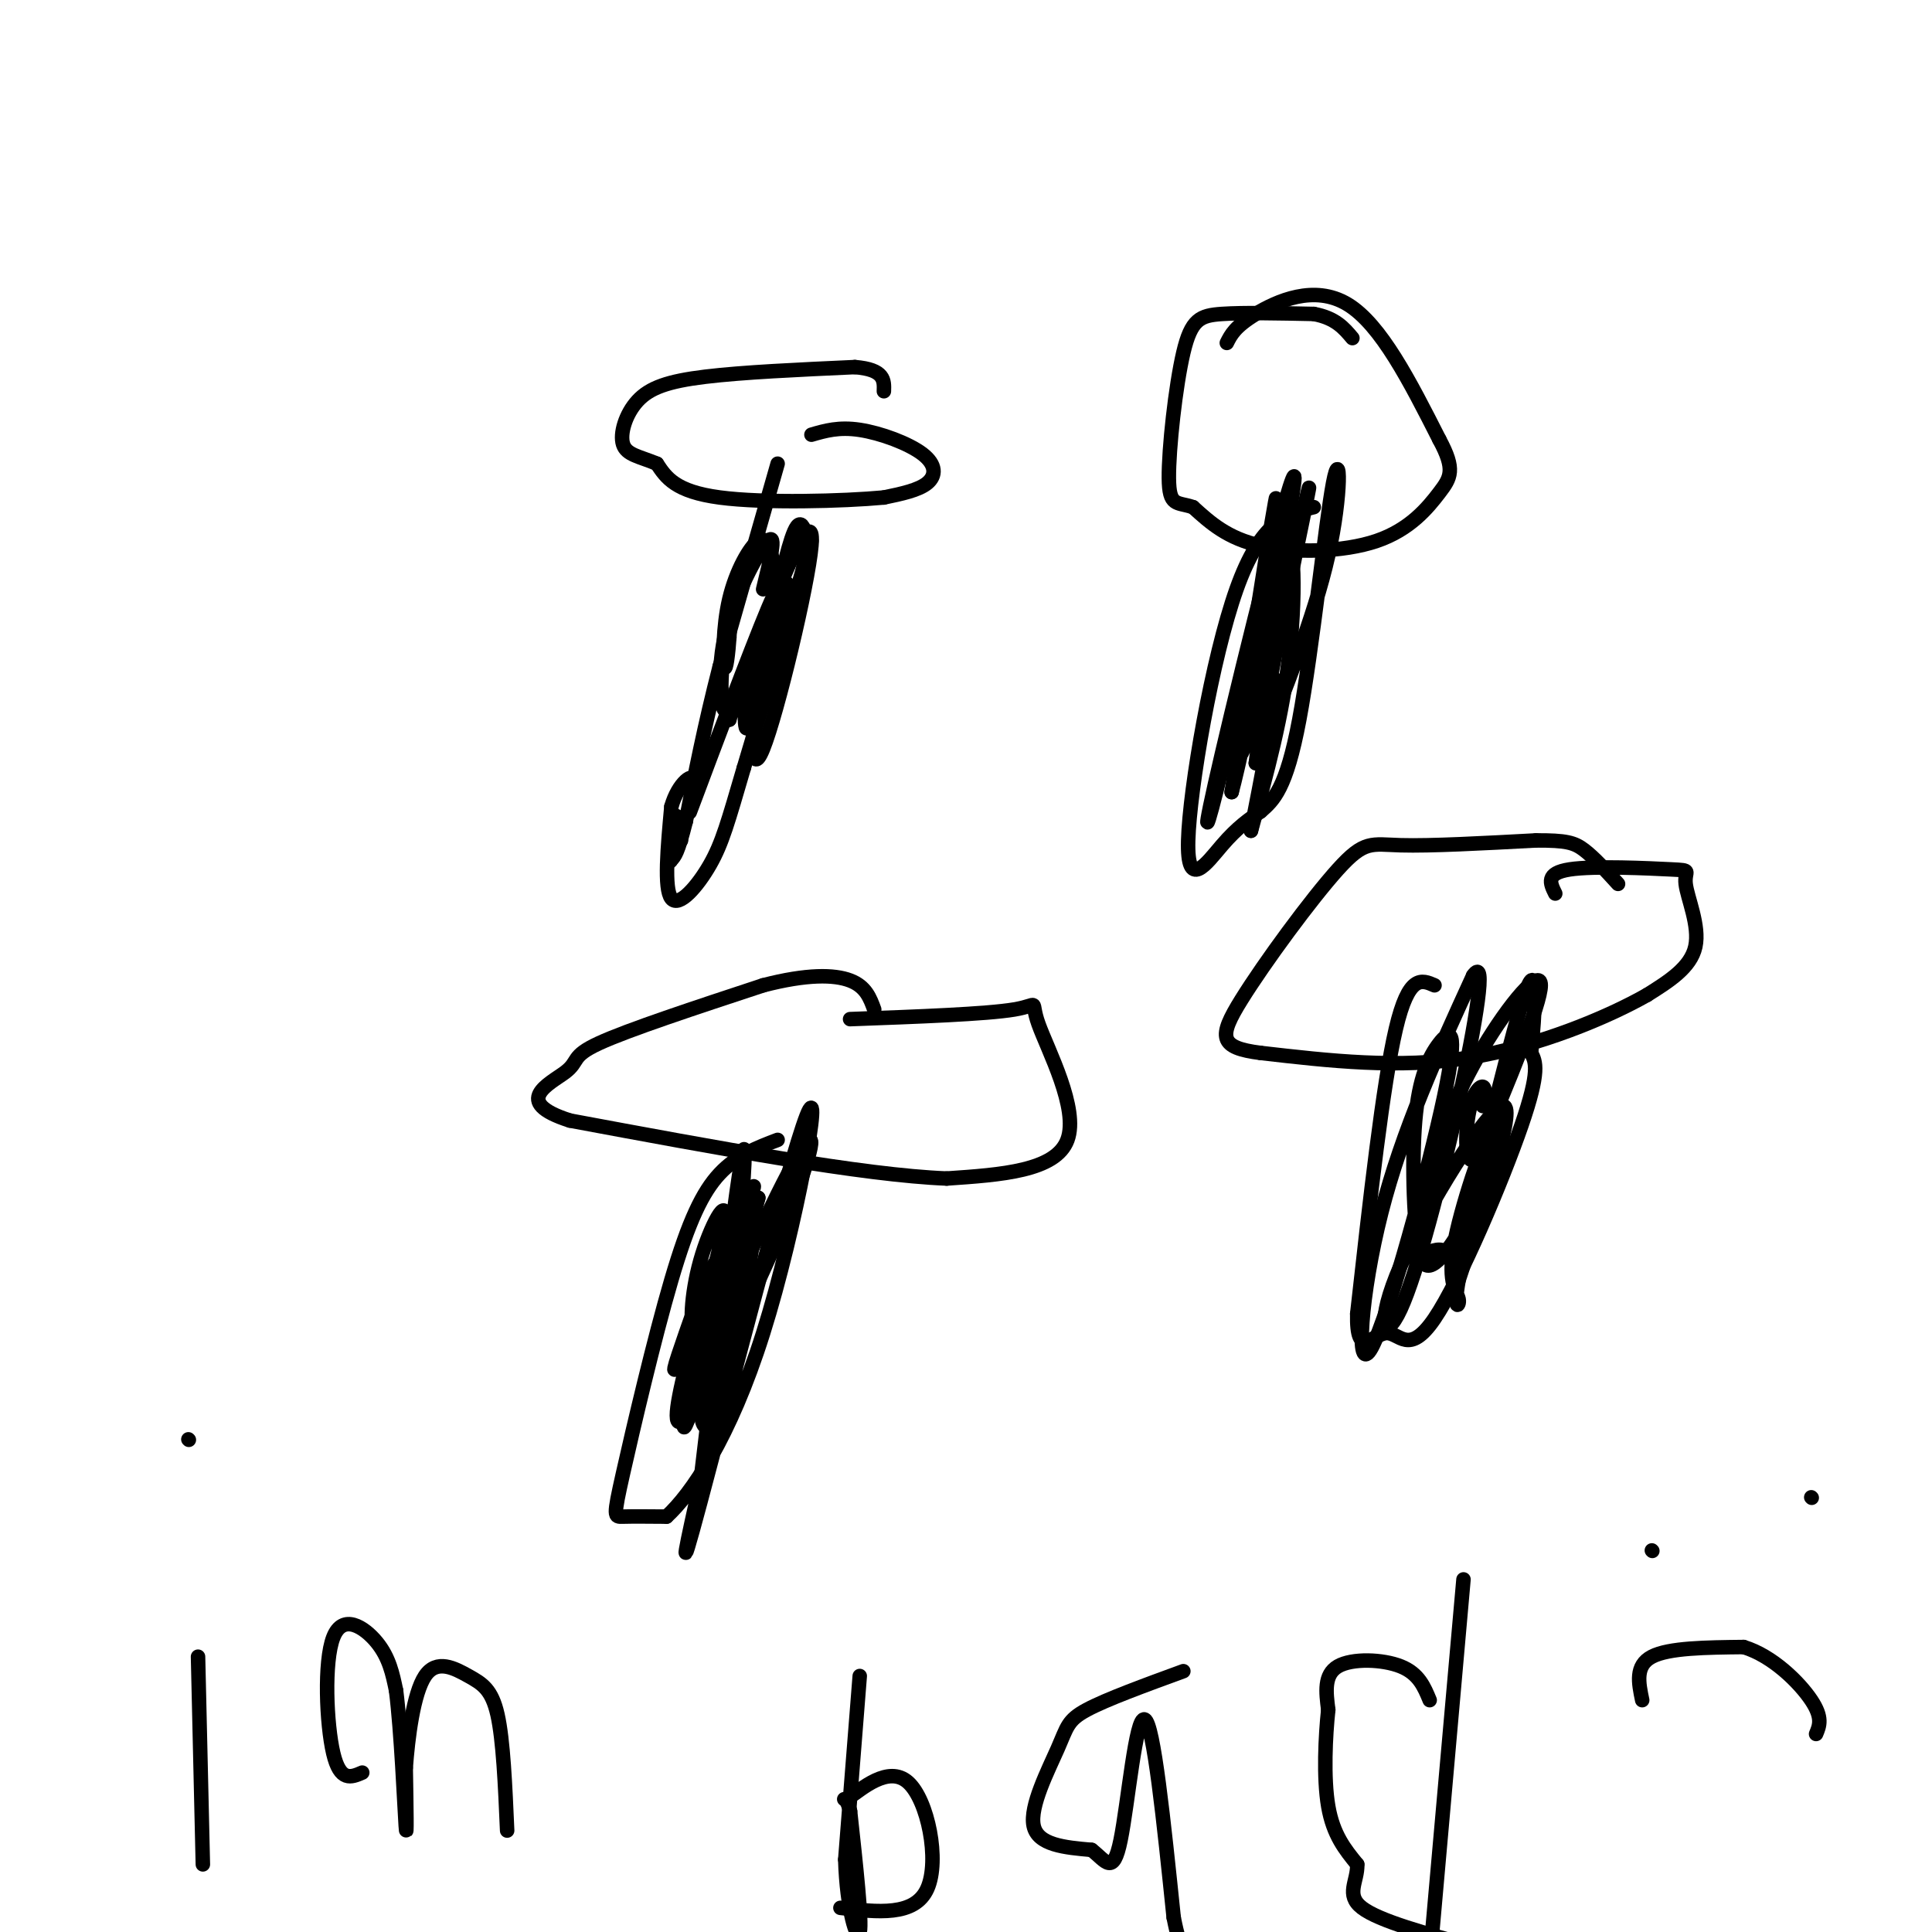 <svg viewBox='0 0 400 400' version='1.1' xmlns='http://www.w3.org/2000/svg' xmlns:xlink='http://www.w3.org/1999/xlink'><g fill='none' stroke='#000000' stroke-width='3' stroke-linecap='round' stroke-linejoin='round'><path d='M168,90c2.839,-0.827 5.679,-1.655 10,-1c4.321,0.655 10.125,2.792 13,5c2.875,2.208 2.821,4.488 1,6c-1.821,1.512 -5.411,2.256 -9,3'/><path d='M183,103c-8.378,0.778 -24.822,1.222 -34,0c-9.178,-1.222 -11.089,-4.111 -13,-7'/><path d='M136,96c-3.654,-1.517 -6.289,-1.809 -7,-4c-0.711,-2.191 0.501,-6.282 3,-9c2.499,-2.718 6.285,-4.062 14,-5c7.715,-0.938 19.357,-1.469 31,-2'/><path d='M177,76c6.167,0.500 6.083,2.750 6,5'/><path d='M161,96c0.000,0.000 -12.000,42.000 -12,42'/><path d='M149,138c-3.167,12.333 -5.083,22.167 -7,32'/><path d='M142,170c-1.667,6.667 -2.333,7.333 -3,8'/><path d='M139,178c-0.500,1.000 -0.250,-0.500 0,-2'/><path d='M139,176c0.167,-1.500 0.583,-4.250 1,-7'/><path d='M140,169c0.333,-0.333 0.667,2.333 1,5'/><path d='M168,112c0.000,0.000 -14.000,47.000 -14,47'/><path d='M154,159c-3.274,11.155 -4.458,15.542 -7,20c-2.542,4.458 -6.440,8.988 -8,7c-1.560,-1.988 -0.780,-10.494 0,-19'/><path d='M139,167c1.372,-4.892 4.801,-7.620 5,-5c0.199,2.620 -2.831,10.590 0,3c2.831,-7.590 11.523,-30.740 15,-39c3.477,-8.260 1.738,-1.630 0,5'/><path d='M159,131c-2.095,5.786 -7.333,17.750 -9,16c-1.667,-1.750 0.238,-17.214 1,-22c0.762,-4.786 0.381,1.107 0,7'/><path d='M151,132c-0.201,3.086 -0.703,7.301 -1,6c-0.297,-1.301 -0.388,-8.120 1,-14c1.388,-5.880 4.254,-10.823 6,-12c1.746,-1.177 2.373,1.411 3,4'/><path d='M160,116c0.499,2.848 0.247,7.970 1,6c0.753,-1.970 2.510,-11.030 4,-13c1.490,-1.970 2.711,3.152 1,10c-1.711,6.848 -6.356,15.424 -11,24'/><path d='M155,143c-1.208,1.088 1.273,-8.192 5,-18c3.727,-9.808 8.700,-20.144 8,-12c-0.700,8.144 -7.073,34.770 -10,42c-2.927,7.230 -2.408,-4.934 -1,-13c1.408,-8.066 3.704,-12.033 6,-16'/><path d='M163,126c0.833,-4.654 -0.086,-8.289 -2,-2c-1.914,6.289 -4.823,22.501 -6,26c-1.177,3.499 -0.622,-5.715 -1,-8c-0.378,-2.285 -1.689,2.357 -3,7'/><path d='M151,149c-1.238,-1.452 -2.833,-8.583 -1,-17c1.833,-8.417 7.095,-18.119 9,-20c1.905,-1.881 0.452,4.060 -1,10'/><path d='M254,71c0.844,-1.689 1.689,-3.378 6,-6c4.311,-2.622 12.089,-6.178 19,-2c6.911,4.178 12.956,16.089 19,28'/><path d='M298,91c3.389,6.258 2.362,7.904 0,11c-2.362,3.096 -6.059,7.641 -13,10c-6.941,2.359 -17.126,2.531 -24,1c-6.874,-1.531 -10.437,-4.766 -14,-8'/><path d='M247,105c-3.413,-1.148 -4.946,-0.019 -5,-6c-0.054,-5.981 1.370,-19.072 3,-26c1.630,-6.928 3.466,-7.694 8,-8c4.534,-0.306 11.767,-0.153 19,0'/><path d='M272,65c4.500,0.833 6.250,2.917 8,5'/><path d='M272,105c-5.470,1.375 -10.940,2.750 -16,17c-5.060,14.250 -9.708,41.375 -10,52c-0.292,10.625 3.774,4.750 7,1c3.226,-3.750 5.613,-5.375 8,-7'/><path d='M261,168c2.657,-2.314 5.300,-4.600 8,-19c2.700,-14.400 5.458,-40.915 7,-49c1.542,-8.085 1.869,2.262 -1,15c-2.869,12.738 -8.935,27.869 -15,43'/><path d='M260,158c1.159,-10.611 11.558,-58.638 11,-57c-0.558,1.638 -12.073,52.941 -14,55c-1.927,2.059 5.735,-45.126 7,-52c1.265,-6.874 -3.868,26.563 -9,60'/><path d='M255,164c2.414,-8.634 12.950,-60.219 13,-65c0.050,-4.781 -10.387,37.241 -15,57c-4.613,19.759 -3.401,17.255 0,3c3.401,-14.255 8.993,-40.261 12,-46c3.007,-5.739 3.431,8.789 2,22c-1.431,13.211 -4.715,25.106 -8,37'/><path d='M259,172c0.267,-1.578 4.933,-24.022 5,-30c0.067,-5.978 -4.467,4.511 -9,15'/><path d='M176,211c14.131,-0.518 28.262,-1.036 34,-2c5.738,-0.964 3.083,-2.375 5,3c1.917,5.375 8.405,17.536 6,24c-2.405,6.464 -13.702,7.232 -25,8'/><path d='M196,244c-17.167,-0.667 -47.583,-6.333 -78,-12'/><path d='M118,232c-12.310,-3.905 -4.083,-7.667 -1,-10c3.083,-2.333 1.024,-3.238 7,-6c5.976,-2.762 19.988,-7.381 34,-12'/><path d='M158,204c9.067,-2.356 14.733,-2.244 18,-1c3.267,1.244 4.133,3.622 5,6'/><path d='M161,236c-4.228,1.608 -8.456,3.215 -12,7c-3.544,3.785 -6.404,9.746 -10,22c-3.596,12.254 -7.930,30.799 -10,40c-2.070,9.201 -1.877,9.057 0,9c1.877,-0.057 5.439,-0.029 9,0'/><path d='M138,314c5.026,-4.590 13.089,-16.065 20,-38c6.911,-21.935 12.668,-54.329 9,-45c-3.668,9.329 -16.762,60.380 -22,80c-5.238,19.620 -2.619,7.810 0,-4'/><path d='M145,307c2.289,-19.693 8.011,-66.926 9,-69c0.989,-2.074 -2.756,41.011 -5,54c-2.244,12.989 -2.989,-4.118 -1,-18c1.989,-13.882 6.711,-24.538 8,-24c1.289,0.538 -0.856,12.269 -3,24'/><path d='M153,274c-1.595,8.826 -4.082,18.891 -6,21c-1.918,2.109 -3.266,-3.737 1,-17c4.266,-13.263 14.146,-33.942 18,-40c3.854,-6.058 1.682,2.504 -4,16c-5.682,13.496 -14.873,31.927 -19,38c-4.127,6.073 -3.188,-0.211 -1,-9c2.188,-8.789 5.625,-20.083 7,-24c1.375,-3.917 0.687,-0.459 0,3'/><path d='M149,262c-1.075,3.985 -3.763,12.449 -5,13c-1.237,0.551 -1.022,-6.811 1,-14c2.022,-7.189 5.852,-14.205 5,-8c-0.852,6.205 -6.386,25.630 -6,27c0.386,1.370 6.693,-15.315 13,-32'/><path d='M157,248c-1.810,7.595 -12.833,42.583 -15,47c-2.167,4.417 4.524,-21.738 7,-30c2.476,-8.262 0.738,1.369 -1,11'/><path d='M148,276c-1.147,1.465 -3.515,-0.373 -1,-9c2.515,-8.627 9.911,-24.044 9,-21c-0.911,3.044 -10.131,24.548 -14,33c-3.869,8.452 -2.388,3.853 0,-3c2.388,-6.853 5.682,-15.958 7,-15c1.318,0.958 0.659,11.979 0,23'/><path d='M149,284c0.000,4.667 0.000,4.833 0,5'/><path d='M41,343c0.000,0.000 1.000,43.000 1,43'/><path d='M39,298c0.000,0.000 0.100,0.100 0.1,0.1'/><path d='M75,367c-2.292,0.994 -4.583,1.988 -6,-4c-1.417,-5.988 -1.958,-18.958 0,-24c1.958,-5.042 6.417,-2.155 9,1c2.583,3.155 3.292,6.577 4,10'/><path d='M82,350c1.067,8.311 1.733,24.089 2,28c0.267,3.911 0.133,-4.044 0,-12'/><path d='M84,366c0.450,-6.108 1.574,-15.380 4,-19c2.426,-3.620 6.153,-1.590 9,0c2.847,1.590 4.813,2.740 6,8c1.187,5.260 1.593,14.630 2,24'/><path d='M178,347c0.000,0.000 -3.000,38.000 -3,38'/><path d='M175,385c0.289,10.356 2.511,17.244 3,15c0.489,-2.244 -0.756,-13.622 -2,-25'/><path d='M176,375c-0.915,-4.027 -2.204,-1.595 0,-3c2.204,-1.405 7.901,-6.648 12,-3c4.099,3.648 6.600,16.185 4,22c-2.600,5.815 -10.300,4.907 -18,4'/><path d='M245,346c-7.994,2.923 -15.988,5.845 -20,8c-4.012,2.155 -4.042,3.542 -6,8c-1.958,4.458 -5.845,11.988 -5,16c0.845,4.012 6.423,4.506 12,5'/><path d='M226,383c2.988,2.298 4.458,5.542 6,-2c1.542,-7.542 3.155,-25.869 5,-25c1.845,0.869 3.923,20.935 6,41'/><path d='M243,397c1.500,7.667 2.250,6.333 3,5'/><path d='M303,327c0.000,0.000 -7.000,79.000 -7,79'/><path d='M296,352c-1.133,-2.756 -2.267,-5.511 -6,-7c-3.733,-1.489 -10.067,-1.711 -13,0c-2.933,1.711 -2.467,5.356 -2,9'/><path d='M275,354c-0.578,5.311 -1.022,14.089 0,20c1.022,5.911 3.511,8.956 6,12'/><path d='M281,386c0.133,3.511 -2.533,6.289 1,9c3.533,2.711 13.267,5.356 23,8'/><path d='M342,321c0.000,0.000 0.100,0.100 0.1,0.1'/><path d='M375,310c0.000,0.000 0.100,0.100 0.1,0.1'/><path d='M340,352c-0.750,-3.583 -1.500,-7.167 2,-9c3.500,-1.833 11.250,-1.917 19,-2'/><path d='M361,341c6.022,1.822 11.578,7.378 14,11c2.422,3.622 1.711,5.311 1,7'/><path d='M322,185c-1.051,-2.110 -2.102,-4.220 3,-5c5.102,-0.780 16.357,-0.230 21,0c4.643,0.230 2.673,0.139 3,3c0.327,2.861 2.951,8.675 2,13c-0.951,4.325 -5.475,7.163 -10,10'/><path d='M341,206c-7.867,4.489 -22.533,10.711 -37,13c-14.467,2.289 -28.733,0.644 -43,-1'/><path d='M261,218c-8.652,-1.086 -8.783,-3.301 -4,-11c4.783,-7.699 14.480,-20.880 20,-27c5.520,-6.120 6.863,-5.177 13,-5c6.137,0.177 17.069,-0.411 28,-1'/><path d='M318,174c6.267,-0.022 7.933,0.422 10,2c2.067,1.578 4.533,4.289 7,7'/><path d='M297,204c-2.667,-1.167 -5.333,-2.333 -8,9c-2.667,11.333 -5.333,35.167 -8,59'/><path d='M281,272c-0.204,9.625 3.285,4.188 6,4c2.715,-0.188 4.654,4.872 10,-3c5.346,-7.872 14.099,-28.678 18,-40c3.901,-11.322 2.951,-13.161 2,-15'/><path d='M317,218c0.746,-7.852 1.612,-19.981 -1,-13c-2.612,6.981 -8.703,33.072 -12,45c-3.297,11.928 -3.799,9.694 -5,9c-1.201,-0.694 -3.100,0.153 -5,1'/><path d='M294,260c-1.224,-5.284 -1.784,-18.996 -1,-28c0.784,-9.004 2.912,-13.302 5,-16c2.088,-2.698 4.137,-3.795 1,11c-3.137,14.795 -11.460,45.483 -15,52c-3.540,6.517 -2.297,-11.138 2,-28c4.297,-16.862 11.649,-32.931 19,-49'/><path d='M305,202c2.891,-4.275 0.617,9.537 -3,26c-3.617,16.463 -8.578,35.578 -12,43c-3.422,7.422 -5.306,3.152 0,-9c5.306,-12.152 17.802,-32.186 21,-33c3.198,-0.814 -2.901,17.593 -9,36'/><path d='M302,265c-1.205,6.707 0.284,5.474 0,4c-0.284,-1.474 -2.340,-3.189 -1,-11c1.340,-7.811 6.074,-21.719 8,-25c1.926,-3.281 1.042,4.064 -2,12c-3.042,7.936 -8.243,16.464 -11,17c-2.757,0.536 -3.069,-6.918 -1,-16c2.069,-9.082 6.519,-19.791 12,-29c5.481,-9.209 11.995,-16.917 12,-13c0.005,3.917 -6.497,19.458 -13,35'/><path d='M306,239c-2.643,4.012 -2.750,-3.458 -2,-8c0.750,-4.542 2.357,-6.155 3,-6c0.643,0.155 0.321,2.077 0,4'/></g>
</svg>